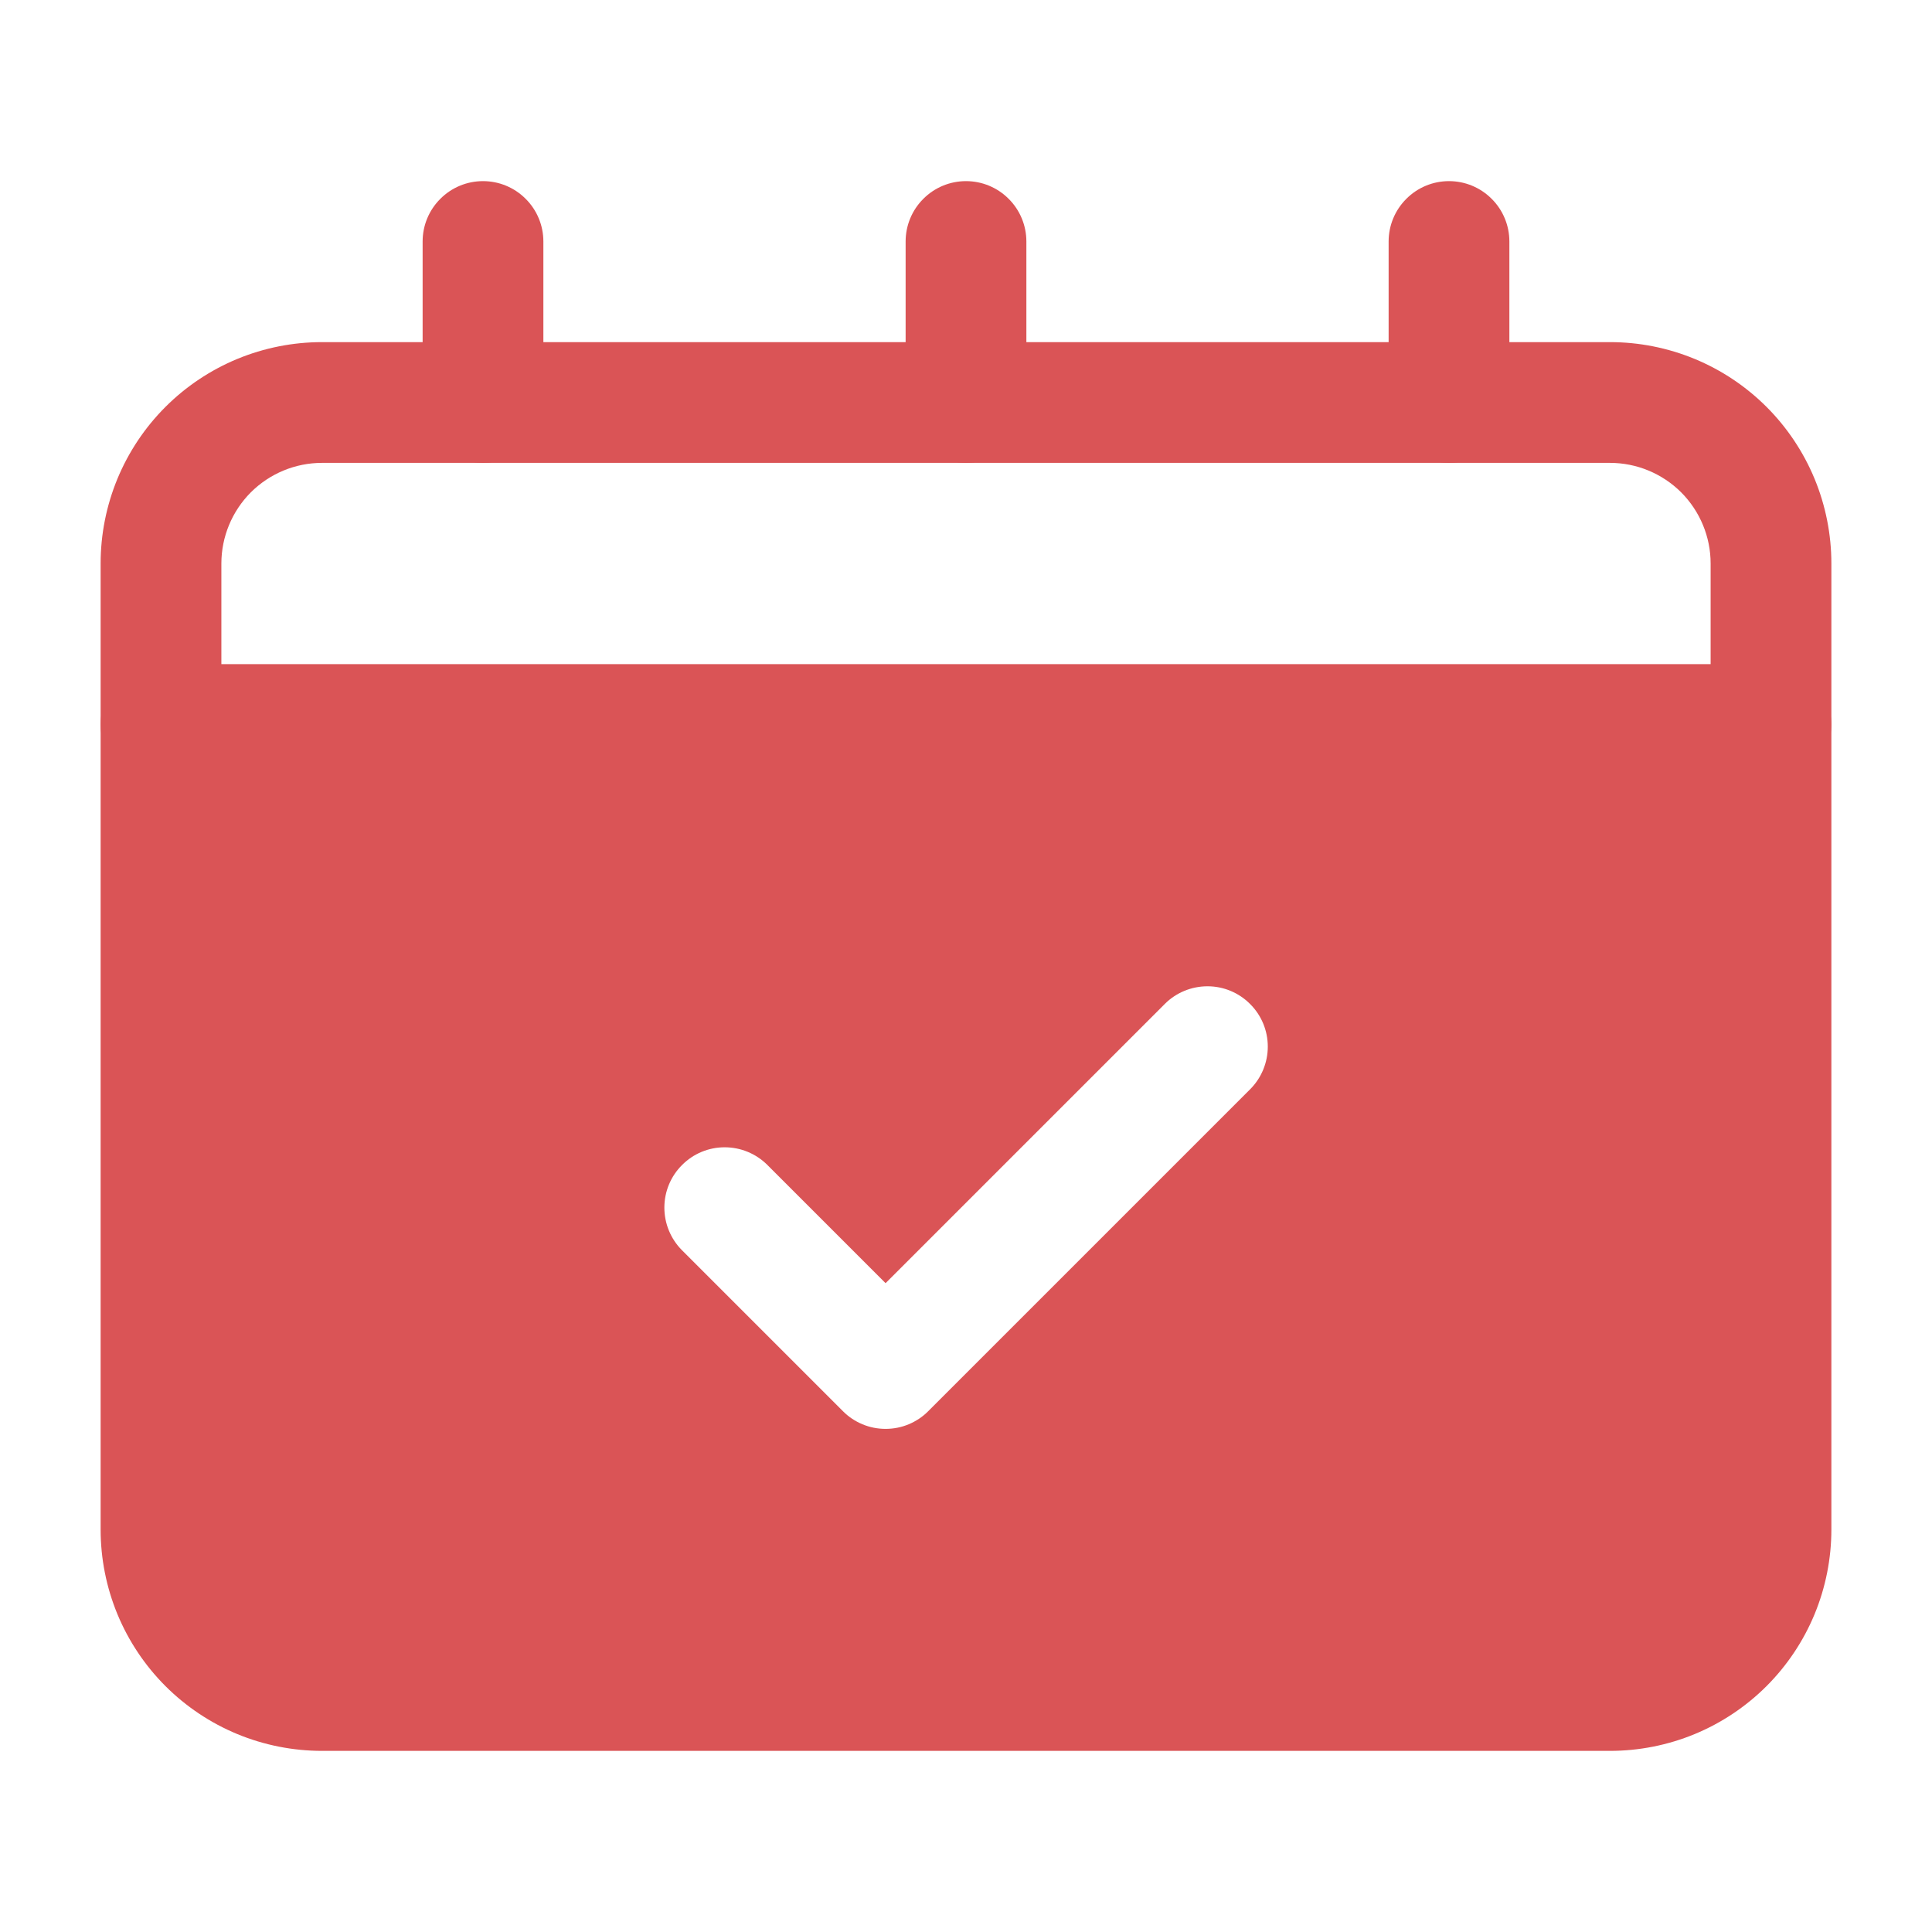 <svg width="24" height="24" viewBox="0 0 24 24" fill="none" xmlns="http://www.w3.org/2000/svg">
<path d="M20 4.25H4C3.639 4.25 3.281 4.321 2.947 4.459C2.614 4.597 2.31 4.8 2.055 5.055C1.8 5.31 1.597 5.614 1.459 5.947C1.321 6.281 1.25 6.639 1.25 7V19C1.25 19.361 1.321 19.719 1.459 20.053C1.597 20.386 1.8 20.69 2.055 20.945C2.31 21.2 2.614 21.403 2.947 21.541C3.281 21.679 3.639 21.75 4 21.75H20C20.361 21.75 20.719 21.679 21.053 21.541C21.386 21.403 21.69 21.2 21.945 20.945C22.2 20.69 22.403 20.386 22.541 20.053C22.679 19.719 22.75 19.361 22.75 19V7C22.75 6.639 22.679 6.281 22.541 5.947C22.403 5.614 22.2 5.31 21.945 5.055C21.69 4.8 21.386 4.597 21.053 4.459C20.719 4.321 20.361 4.25 20 4.25ZM21.25 19C21.25 19.331 21.118 19.649 20.884 19.884C20.649 20.118 20.331 20.25 20 20.25H4C3.669 20.25 3.351 20.118 3.116 19.884C2.882 19.649 2.75 19.331 2.75 19V7C2.75 6.669 2.882 6.351 3.116 6.116C3.351 5.882 3.669 5.75 4 5.75H20C20.331 5.75 20.649 5.882 20.884 6.116C21.118 6.351 21.25 6.669 21.25 7V19Z" fill="#DA5456"/>
<path d="M6 5.75C5.801 5.75 5.61 5.671 5.47 5.53C5.329 5.39 5.25 5.199 5.25 5V3C5.25 2.801 5.329 2.61 5.47 2.47C5.61 2.329 5.801 2.25 6 2.25C6.199 2.25 6.39 2.329 6.53 2.47C6.671 2.61 6.75 2.801 6.75 3V5C6.75 5.199 6.671 5.39 6.53 5.53C6.39 5.671 6.199 5.75 6 5.75Z" fill="#DA5456"/>
<path d="M12 5.75C11.801 5.75 11.61 5.671 11.47 5.53C11.329 5.39 11.25 5.199 11.25 5V3C11.25 2.801 11.329 2.61 11.47 2.47C11.61 2.329 11.801 2.25 12 2.25C12.199 2.25 12.39 2.329 12.53 2.47C12.671 2.61 12.75 2.801 12.75 3V5C12.75 5.199 12.671 5.39 12.53 5.53C12.39 5.671 12.199 5.75 12 5.75Z" fill="#DA5456"/>
<path d="M18 5.75C17.801 5.75 17.61 5.671 17.47 5.53C17.329 5.39 17.25 5.199 17.25 5V3C17.25 2.801 17.329 2.61 17.47 2.47C17.61 2.329 17.801 2.25 18 2.25C18.199 2.25 18.39 2.329 18.53 2.47C18.671 2.61 18.75 2.801 18.75 3V5C18.75 5.199 18.671 5.39 18.53 5.53C18.39 5.671 18.199 5.75 18 5.75Z" fill="#DA5456"/>
<path d="M22.75 9C22.749 9.198 22.669 9.388 22.529 9.529C22.388 9.669 22.198 9.749 22 9.75H2C1.801 9.75 1.61 9.671 1.47 9.53C1.329 9.39 1.25 9.199 1.25 9C1.25 8.801 1.329 8.61 1.47 8.47C1.61 8.329 1.801 8.25 2 8.25H22C22.198 8.251 22.388 8.331 22.529 8.471C22.669 8.612 22.749 8.802 22.75 9Z" fill="#DA5456"/>
<path d="M2.311 9.5V19.191C2.311 19.538 2.449 19.871 2.694 20.116C2.94 20.362 3.273 20.5 3.62 20.5H20.382C20.729 20.5 21.062 20.362 21.308 20.116C21.553 19.871 21.691 19.538 21.691 19.191V9.5H2.311ZM15.531 13.53L11.531 17.53C11.462 17.6 11.379 17.655 11.288 17.693C11.197 17.731 11.1 17.75 11.001 17.75C10.902 17.75 10.805 17.731 10.714 17.693C10.623 17.655 10.54 17.6 10.471 17.53L8.471 15.53C8.331 15.389 8.253 15.199 8.253 15.001C8.253 14.802 8.332 14.612 8.473 14.472C8.613 14.331 8.803 14.252 9.002 14.252C9.2 14.252 9.39 14.33 9.531 14.47L11.001 15.94L14.471 12.47C14.611 12.33 14.802 12.252 15 12.252C15.199 12.252 15.389 12.331 15.529 12.472C15.67 12.612 15.749 12.802 15.749 13.001C15.749 13.199 15.671 13.389 15.531 13.53Z" fill="#DA5456"/>
</svg>
